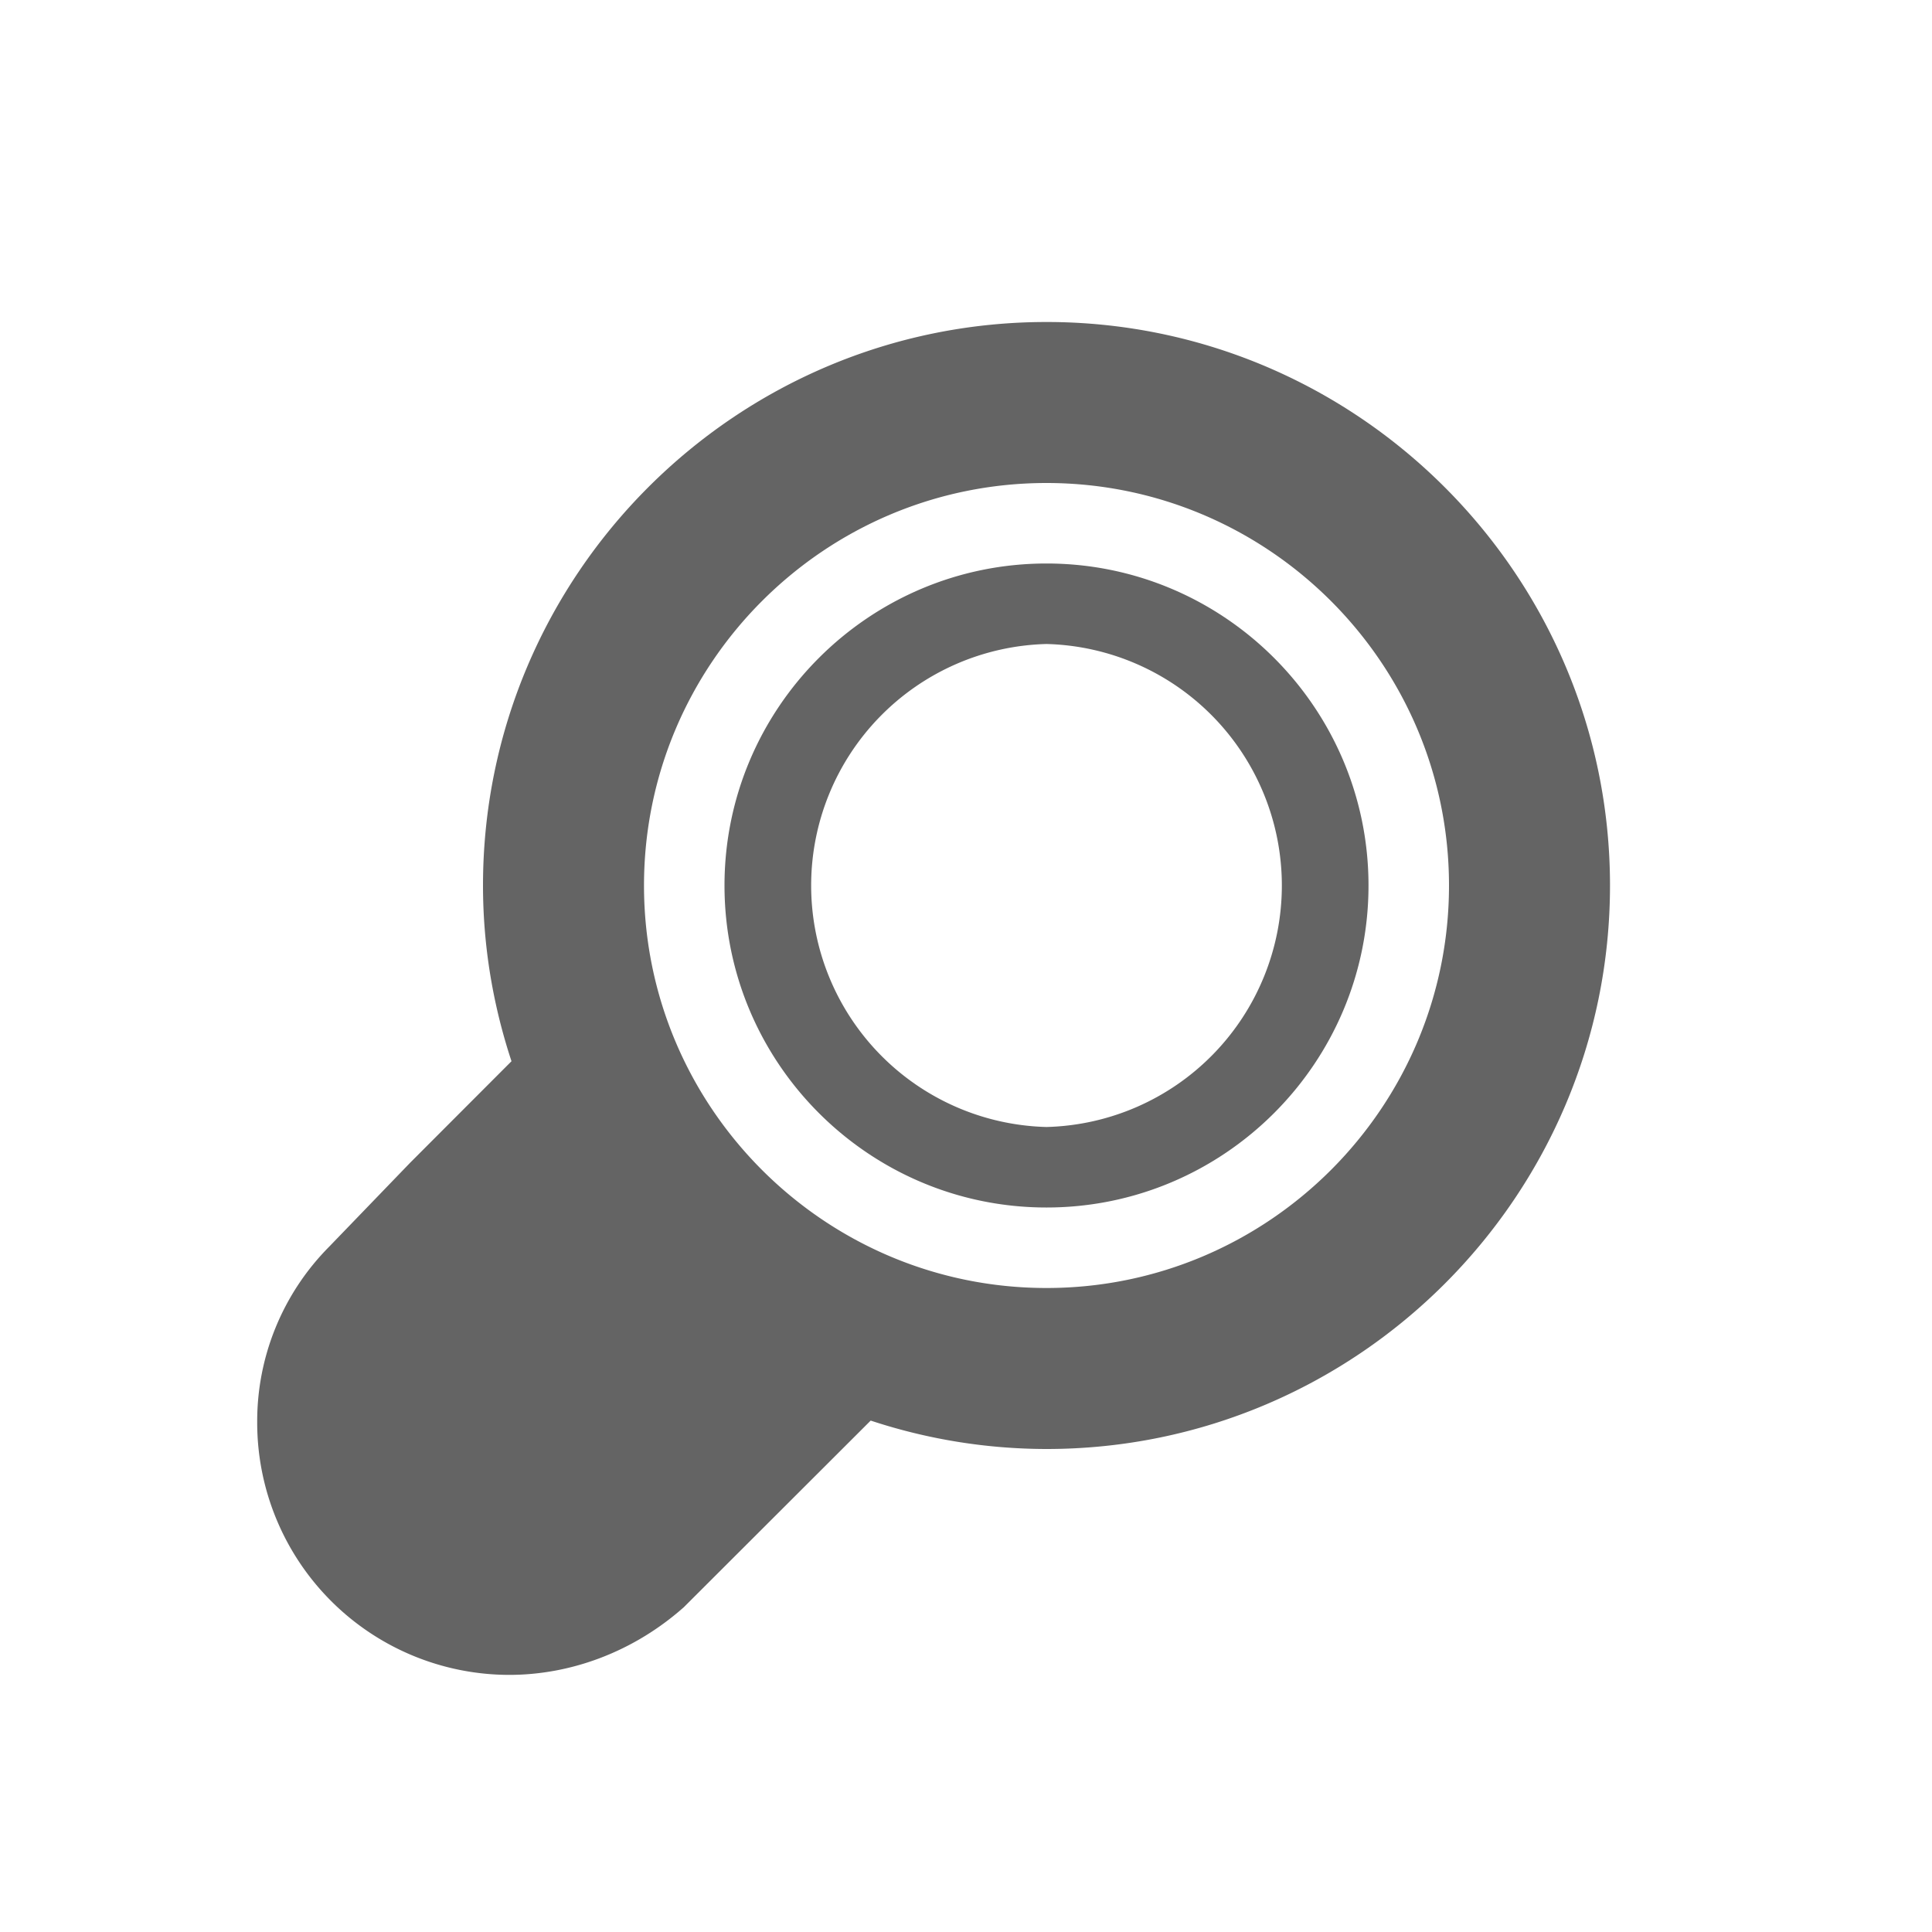 <?xml version="1.0"?>
<svg xmlns="http://www.w3.org/2000/svg" xmlns:xlink="http://www.w3.org/1999/xlink" aria-hidden="true" width="1em" height="1em" viewBox="0 0 24 24" data-icon="typcn:zoom" data-width="1em" data-height="1em" data-inline="false" class="iconify"><path d="M13 4c-3.859 0-7 3.141-7 7 0 .763.127 1.495.354 2.183l-.749.75-.511.512-1.008 1.045a3.076 3.076 0 0 0-.891 2.185 3.134 3.134 0 0 0 3.13 3.131c.757 0 1.504-.278 2.104-.784l.064-.055.061-.061 1.512-1.51.75-.749A6.983 6.983 0 0 0 13 18c3.859 0 7-3.141 7-7s-3.141-7-7-7zm0 12c-2.757 0-5-2.243-5-5s2.243-5 5-5 5 2.243 5 5-2.243 5-5 5zm0-9c-2.205 0-4 1.794-4 4s1.795 4 4 4 4-1.794 4-4-1.795-4-4-4zm0 7a3.001 3.001 0 0 1 0-6 3.001 3.001 0 0 1 0 6z" fill="#646464"/></svg>
